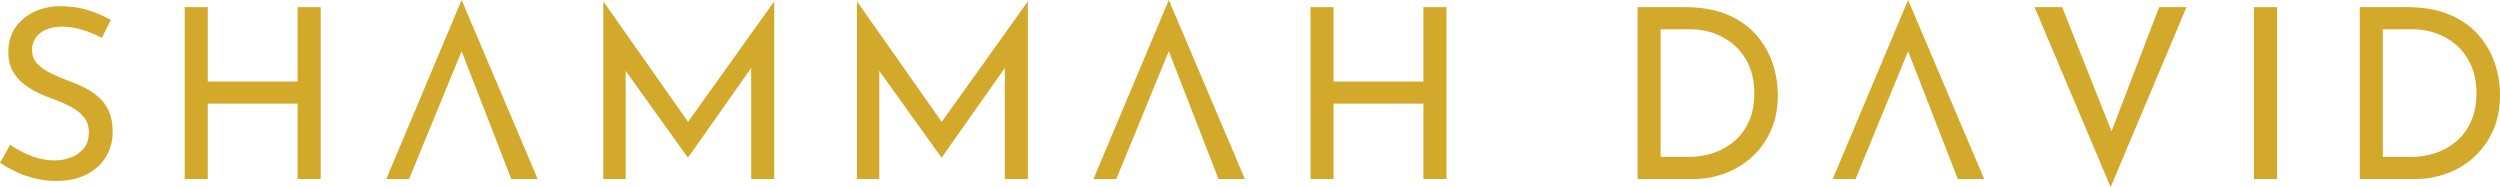 <?xml version="1.0" encoding="UTF-8"?>
<svg id="Layer_1" xmlns="http://www.w3.org/2000/svg" version="1.1" viewBox="0 0 1655.37 123.89">
  <!-- Generator: Adobe Illustrator 29.4.0, SVG Export Plug-In . SVG Version: 2.1.0 Build 152)  -->
  <defs>
    <style>
      .st0 {
        fill: #d2a92a;
      }
    </style>
  </defs>
  <path class="st0" d="M65.56,64.54c-2.79-2.52-5.91-4.65-9.37-6.38-3.47-1.73-6.93-3.23-10.39-4.48-4.2-1.58-8.17-3.25-11.88-5.03-3.73-1.79-6.77-3.92-9.14-6.38-2.35-2.46-3.54-5.48-3.54-9.05,0-4.73,1.81-8.49,5.43-11.34,3.62-2.82,8.47-4.25,14.55-4.25,4.41,0,8.92.73,13.54,2.21,4.62,1.46,8.87,3.19,12.76,5.19l5.82-11.8c-4.3-2.54-9.26-4.67-14.88-6.46-5.61-1.79-12.1-2.69-19.44-2.69-6.5.21-12.28,1.61-17.31,4.19-5.03,2.56-9,6.07-11.88,10.53-2.89,4.48-4.33,9.68-4.33,15.66,0,4.94.97,9.15,2.91,12.6,1.94,3.46,4.46,6.38,7.56,8.72,3.09,2.36,6.46,4.4,10.07,6.07,3.62,1.67,7.27,3.15,10.94,4.4,3.88,1.48,7.47,3.13,10.78,4.96,3.3,1.84,5.99,4.07,8.03,6.69,2.05,2.63,3.06,5.84,3.06,9.61,0,4.52-1.15,8.13-3.46,10.86-2.31,2.75-5.2,4.73-8.66,5.99-3.47,1.25-7.03,1.88-10.7,1.88-3.36,0-6.82-.48-10.39-1.42-3.56-.94-6.97-2.23-10.23-3.84-3.25-1.63-6.14-3.34-8.66-5.13l-6.76,11.97c3.04,2,6.5,3.94,10.39,5.82,3.88,1.88,8.11,3.38,12.67,4.5,4.56,1.1,9.31,1.65,14.25,1.65,7.76,0,14.43-1.42,19.99-4.27,5.55-2.82,9.84-6.71,12.83-11.64,2.99-4.92,4.49-10.43,4.49-16.52,0-5.36-.82-9.86-2.44-13.55-1.63-3.67-3.83-6.76-6.61-9.28Z"/>
  <polygon class="st0" points="197.06 53.99 137.56 53.99 137.56 4.73 122.3 4.73 122.3 118.53 137.56 118.53 137.56 68.63 197.06 68.63 197.06 118.53 212.34 118.53 212.34 4.73 197.06 4.73 197.06 53.99"/>
  <polygon class="st0" points="305.66 0 305.66 0 255.77 118.53 270.88 118.53 305.66 33.9 338.56 118.53 356.04 118.53 305.66 0"/>
  <polygon class="st0" points="773.93 0 773.93 0 724.04 118.53 739.15 118.53 773.93 33.9 806.83 118.53 824.3 118.53 773.93 0"/>
  <polygon class="st0" points="1263.45 0 1263.45 0 1213.55 118.53 1228.67 118.53 1263.45 33.9 1296.35 118.53 1313.82 118.53 1263.45 0"/>
  <polygon class="st0" points="455.6 80.69 399.63 1.11 399.48 1.11 399.48 118.53 414.28 118.53 414.28 46.95 455.36 104.22 455.67 104.22 497.39 45 497.39 118.53 512.65 118.53 512.65 1.11 512.5 1.11 455.6 80.69"/>
  <polygon class="st0" points="623.55 80.69 567.58 1.11 567.43 1.11 567.43 118.53 582.23 118.53 582.23 46.95 623.31 104.22 623.62 104.22 665.34 45 665.34 118.53 680.6 118.53 680.6 1.11 680.45 1.11 623.55 80.69"/>
  <polygon class="st0" points="942.51 53.99 883.01 53.99 883.01 4.73 867.75 4.73 867.75 118.53 883.01 118.53 883.01 68.63 942.51 68.63 942.51 118.53 957.78 118.53 957.78 4.73 942.51 4.73 942.51 53.99"/>
  <path class="st0" d="M1163.27,23.54c-4.88-5.71-11.26-10.28-19.13-13.7-7.87-3.4-17.48-5.11-28.8-5.11h-31.01v113.81h36.67c7.56,0,14.72-1.29,21.49-3.86,6.76-2.56,12.75-6.26,17.95-11.09,5.19-4.82,9.28-10.64,12.28-17.48,2.99-6.8,4.48-14.53,4.48-23.13,0-6.92-1.1-13.8-3.3-20.62-2.2-6.82-5.75-13.08-10.62-18.81ZM1158.3,79.74c-2.2,5.19-5.26,9.57-9.2,13.14-3.94,3.55-8.55,6.28-13.85,8.19-5.3,1.88-11.05,2.82-17.24,2.82h-18.42V19.37h19.84c5.45,0,10.7.92,15.74,2.75,5.03,1.84,9.55,4.55,13.54,8.11,3.99,3.57,7.14,8.01,9.44,13.32,2.31,5.28,3.46,11.39,3.46,18.33s-1.1,12.66-3.3,17.87Z"/>
  <polygon class="st0" points="1398.16 86.93 1365.45 4.73 1347.19 4.73 1397.56 123.89 1447.77 4.73 1429.67 4.73 1398.16 86.93"/>
  <rect class="st0" x="1492.47" y="4.73" width="15.27" height="113.81"/>
  <path class="st0" d="M1652.07,42.35c-2.2-6.82-5.75-13.08-10.62-18.81-4.88-5.71-11.26-10.28-19.13-13.7-7.87-3.4-17.48-5.11-28.8-5.11h-31.01v113.81h36.67c7.56,0,14.72-1.29,21.49-3.86,6.76-2.56,12.75-6.26,17.95-11.09,5.19-4.82,9.28-10.64,12.28-17.48,2.99-6.8,4.48-14.53,4.48-23.13,0-6.92-1.1-13.8-3.3-20.62ZM1636.48,79.74c-2.2,5.19-5.26,9.57-9.2,13.14-3.94,3.55-8.55,6.28-13.85,8.19-5.3,1.88-11.05,2.82-17.24,2.82h-18.42V19.37h19.84c5.45,0,10.7.92,15.74,2.75,5.03,1.84,9.55,4.55,13.54,8.11,3.99,3.57,7.14,8.01,9.44,13.32,2.31,5.28,3.46,11.39,3.46,18.33s-1.1,12.66-3.3,17.87Z"/>
</svg>
